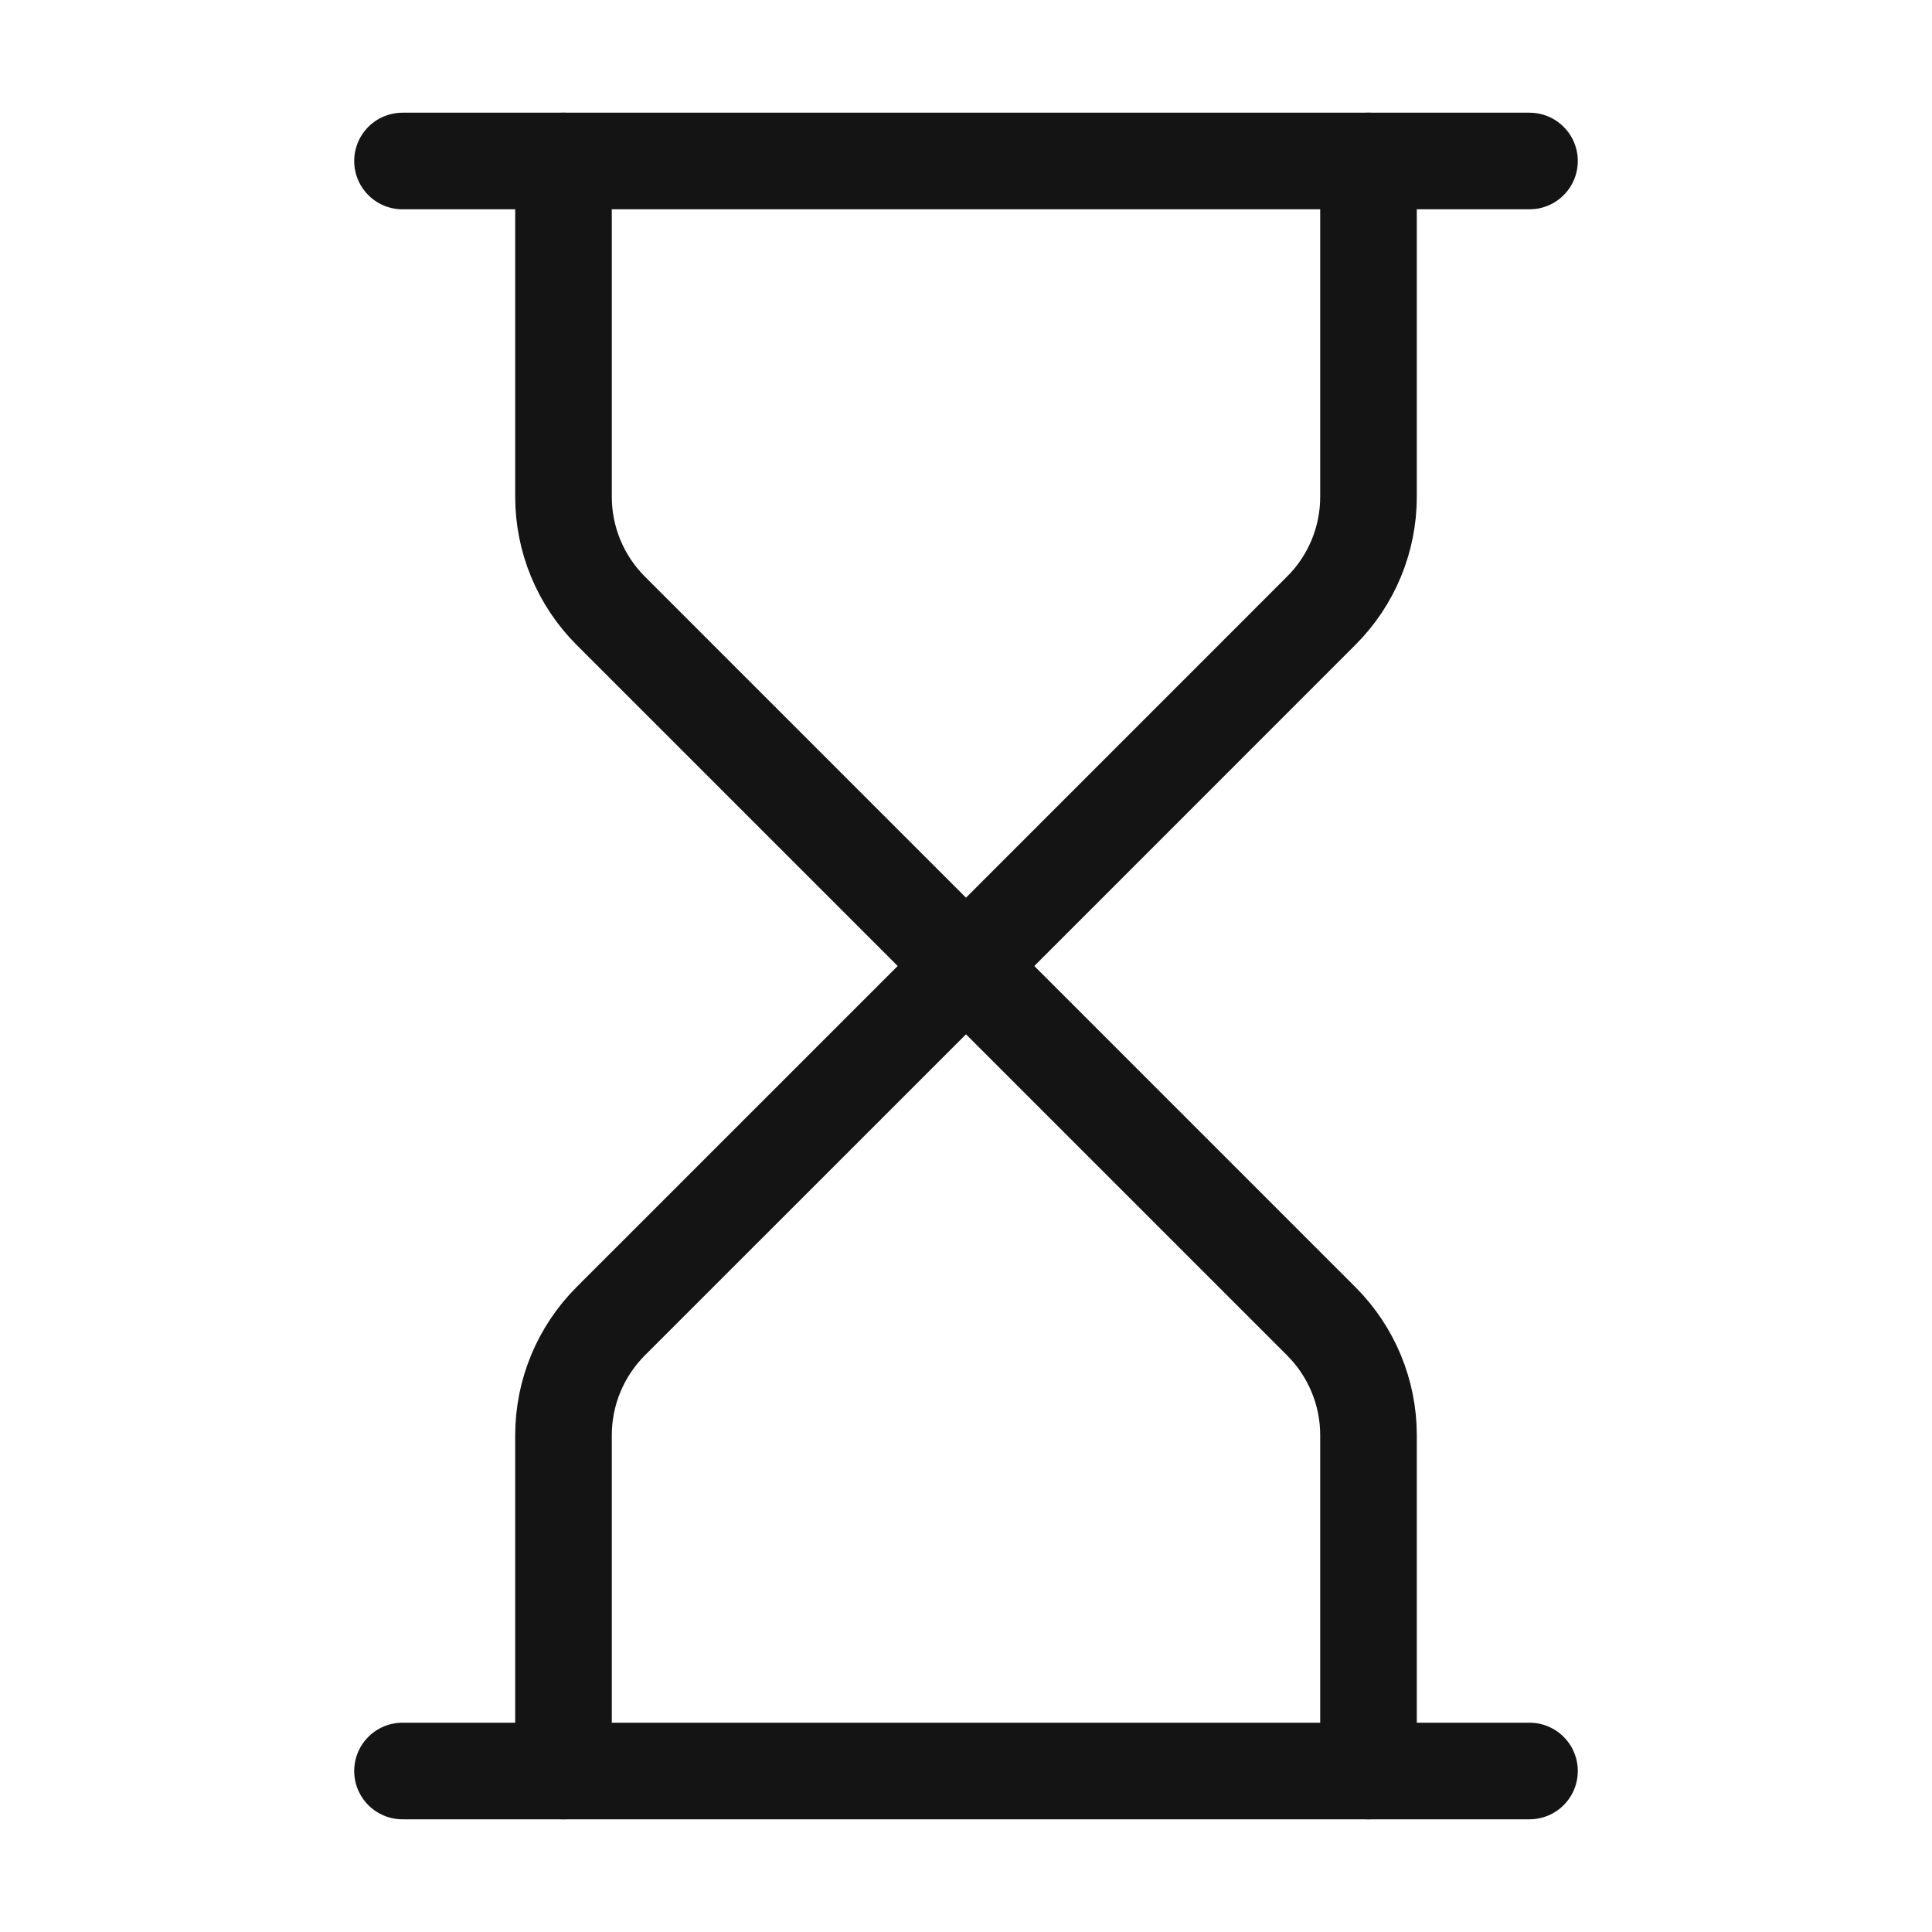 <svg width="30" height="30" viewBox="0 0 30 30" fill="none" xmlns="http://www.w3.org/2000/svg">
<path d="M6.25 27.5H23.75" stroke="#141414" stroke-width="1.5" stroke-linecap="round" stroke-linejoin="round"/>
<path d="M6.25 2.5H23.75" stroke="#141414" stroke-width="1.5" stroke-linecap="round" stroke-linejoin="round"/>
<path d="M21.25 27.5V22.285C21.25 21.622 20.986 20.986 20.517 20.517L15 15L9.482 20.517C9.014 20.986 8.75 21.622 8.75 22.285V27.5" stroke="#141414" stroke-width="1.5" stroke-linecap="round" stroke-linejoin="round"/>
<path d="M8.75 2.5V7.715C8.75 8.378 9.014 9.014 9.482 9.482L15 15L20.517 9.482C20.986 9.014 21.25 8.378 21.25 7.715V2.5" stroke="#141414" stroke-width="1.5" stroke-linecap="round" stroke-linejoin="round"/>
</svg>
